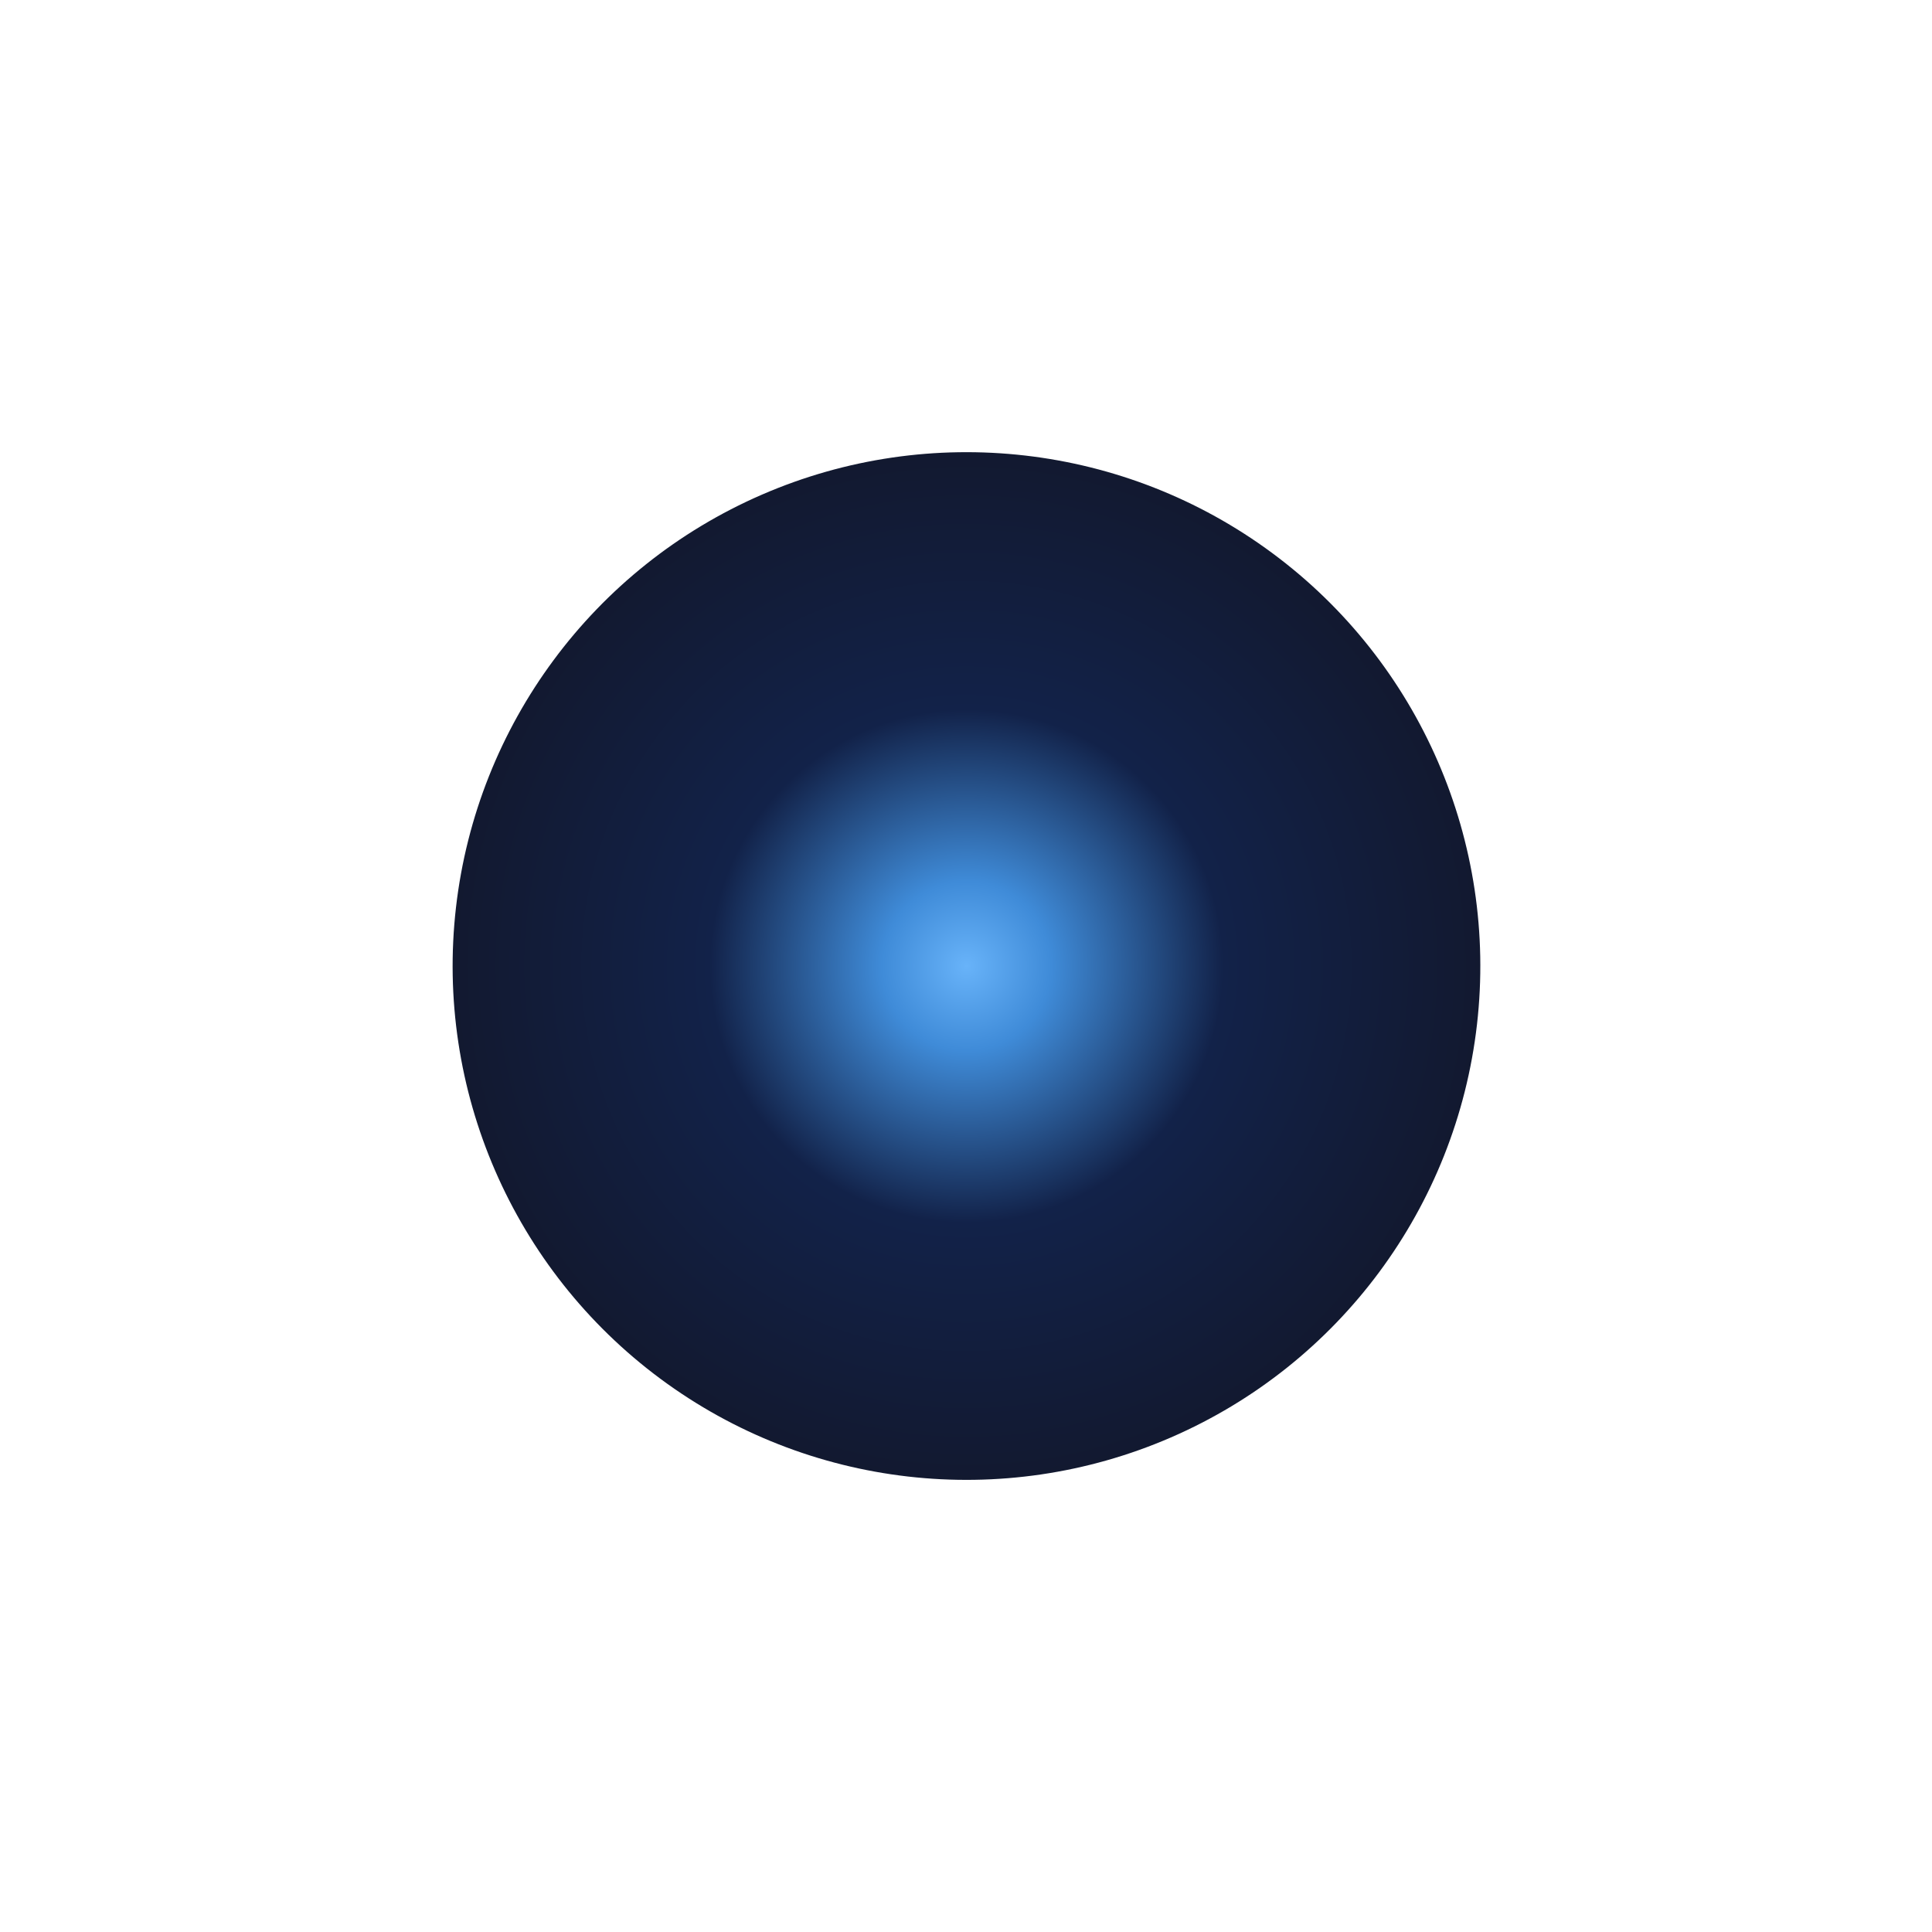 <?xml version="1.0" encoding="UTF-8"?> <svg xmlns="http://www.w3.org/2000/svg" width="346" height="346" viewBox="0 0 346 346" fill="none"><g filter="url(#filter0_f_1842_1090)"><circle cx="92.068" cy="92.068" r="92.068" transform="matrix(-0.993 -0.114 -0.114 0.993 275.004 92.077)" fill="url(#paint0_diamond_1842_1090)"></circle></g><defs><filter id="filter0_f_1842_1090" x="0.926" y="0.925" width="344.152" height="344.154" filterUnits="userSpaceOnUse" color-interpolation-filters="sRGB"><feFlood flood-opacity="0" result="BackgroundImageFix"></feFlood><feBlend mode="normal" in="SourceGraphic" in2="BackgroundImageFix" result="shape"></feBlend><feGaussianBlur stdDeviation="40" result="effect1_foregroundBlur_1842_1090"></feGaussianBlur></filter><radialGradient id="paint0_diamond_1842_1090" cx="0" cy="0" r="1" gradientUnits="userSpaceOnUse" gradientTransform="translate(92.068 92.068) rotate(90) scale(92.068)"><stop stop-color="#68B3F9"></stop><stop offset="0.165" stop-color="#3F8BD8"></stop><stop offset="0.5" stop-color="#122249"></stop><stop offset="1" stop-color="#121930"></stop></radialGradient></defs></svg> 